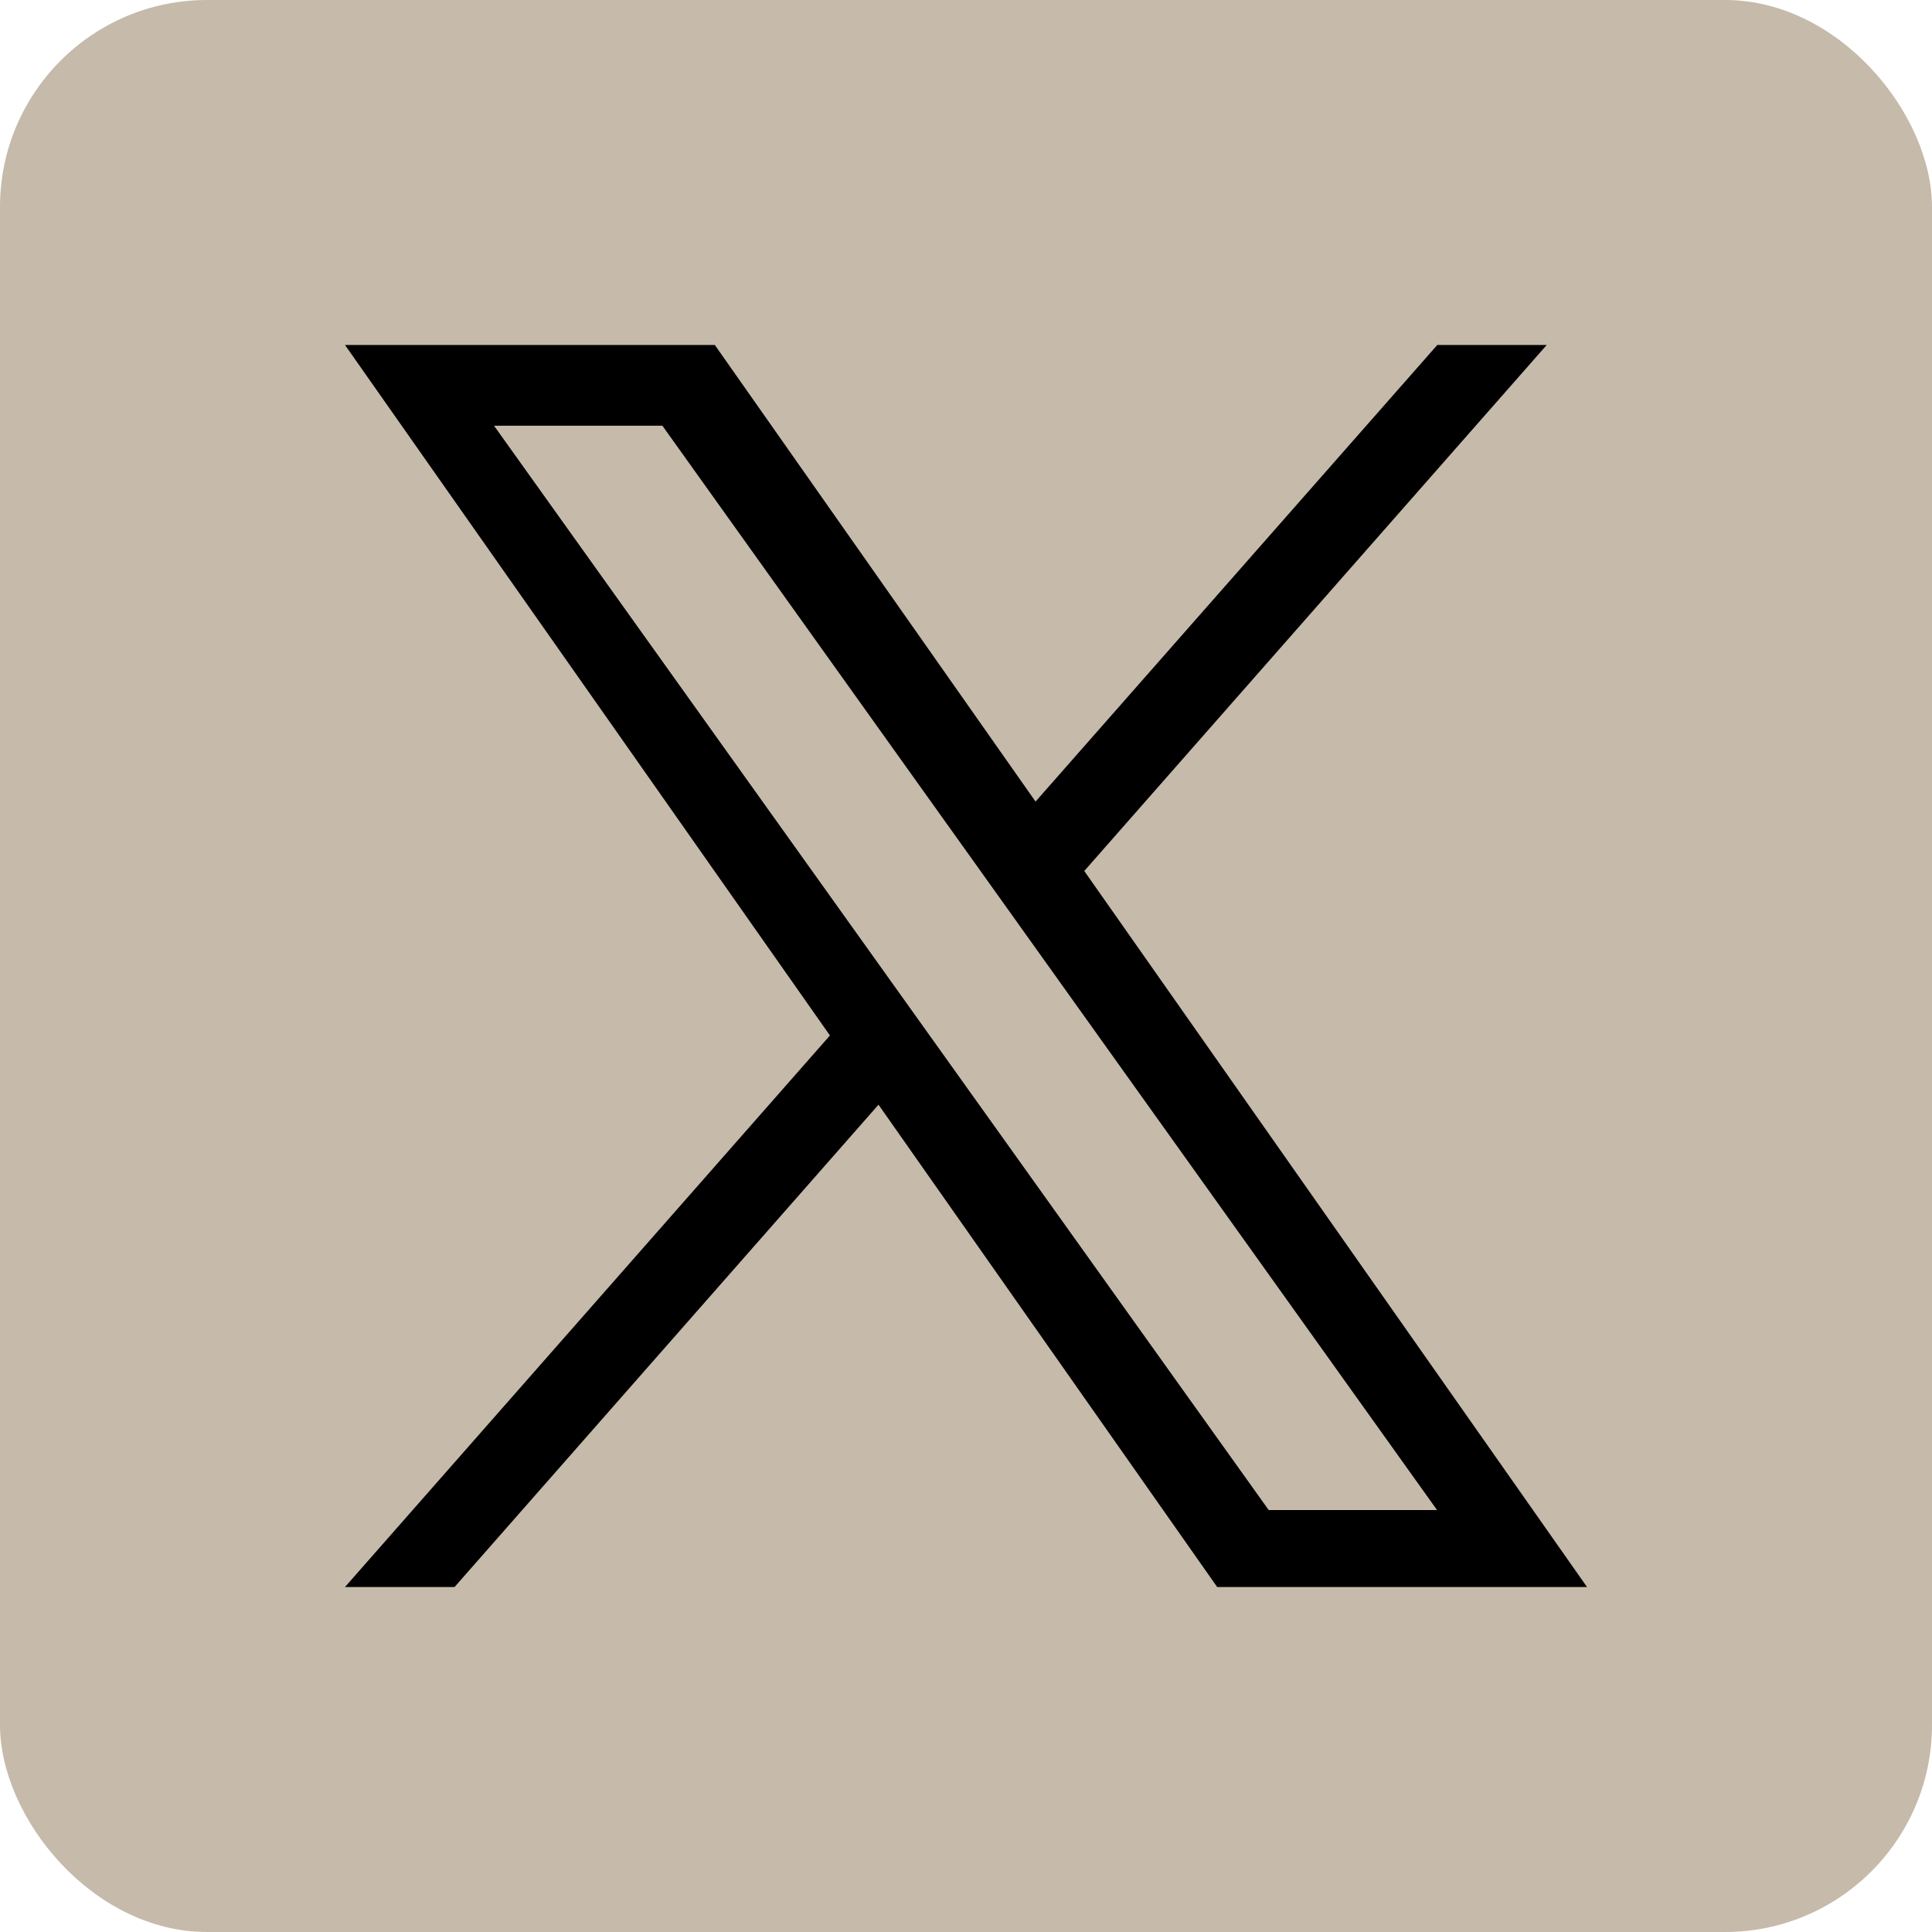 <svg width="28" height="28" fill="none" xmlns="http://www.w3.org/2000/svg"><rect width="28" height="28" rx="3" fill="#C6BAAA"/><g clip-path="url(#clip0_2151_890)"><path d="M15.714 12.623L22.416 5H20.83l-5.822 6.617L10.36 5H5l7.028 10.007L5 23h1.588l6.144-6.99L17.64 23H23M7.16 6.17H9.6l11.227 15.715h-2.44" fill="#000"/></g><defs><clipPath id="clip0_2151_890"><path fill="#fff" transform="translate(5 5)" d="M0 0h18v18H0z"/></clipPath></defs></svg>